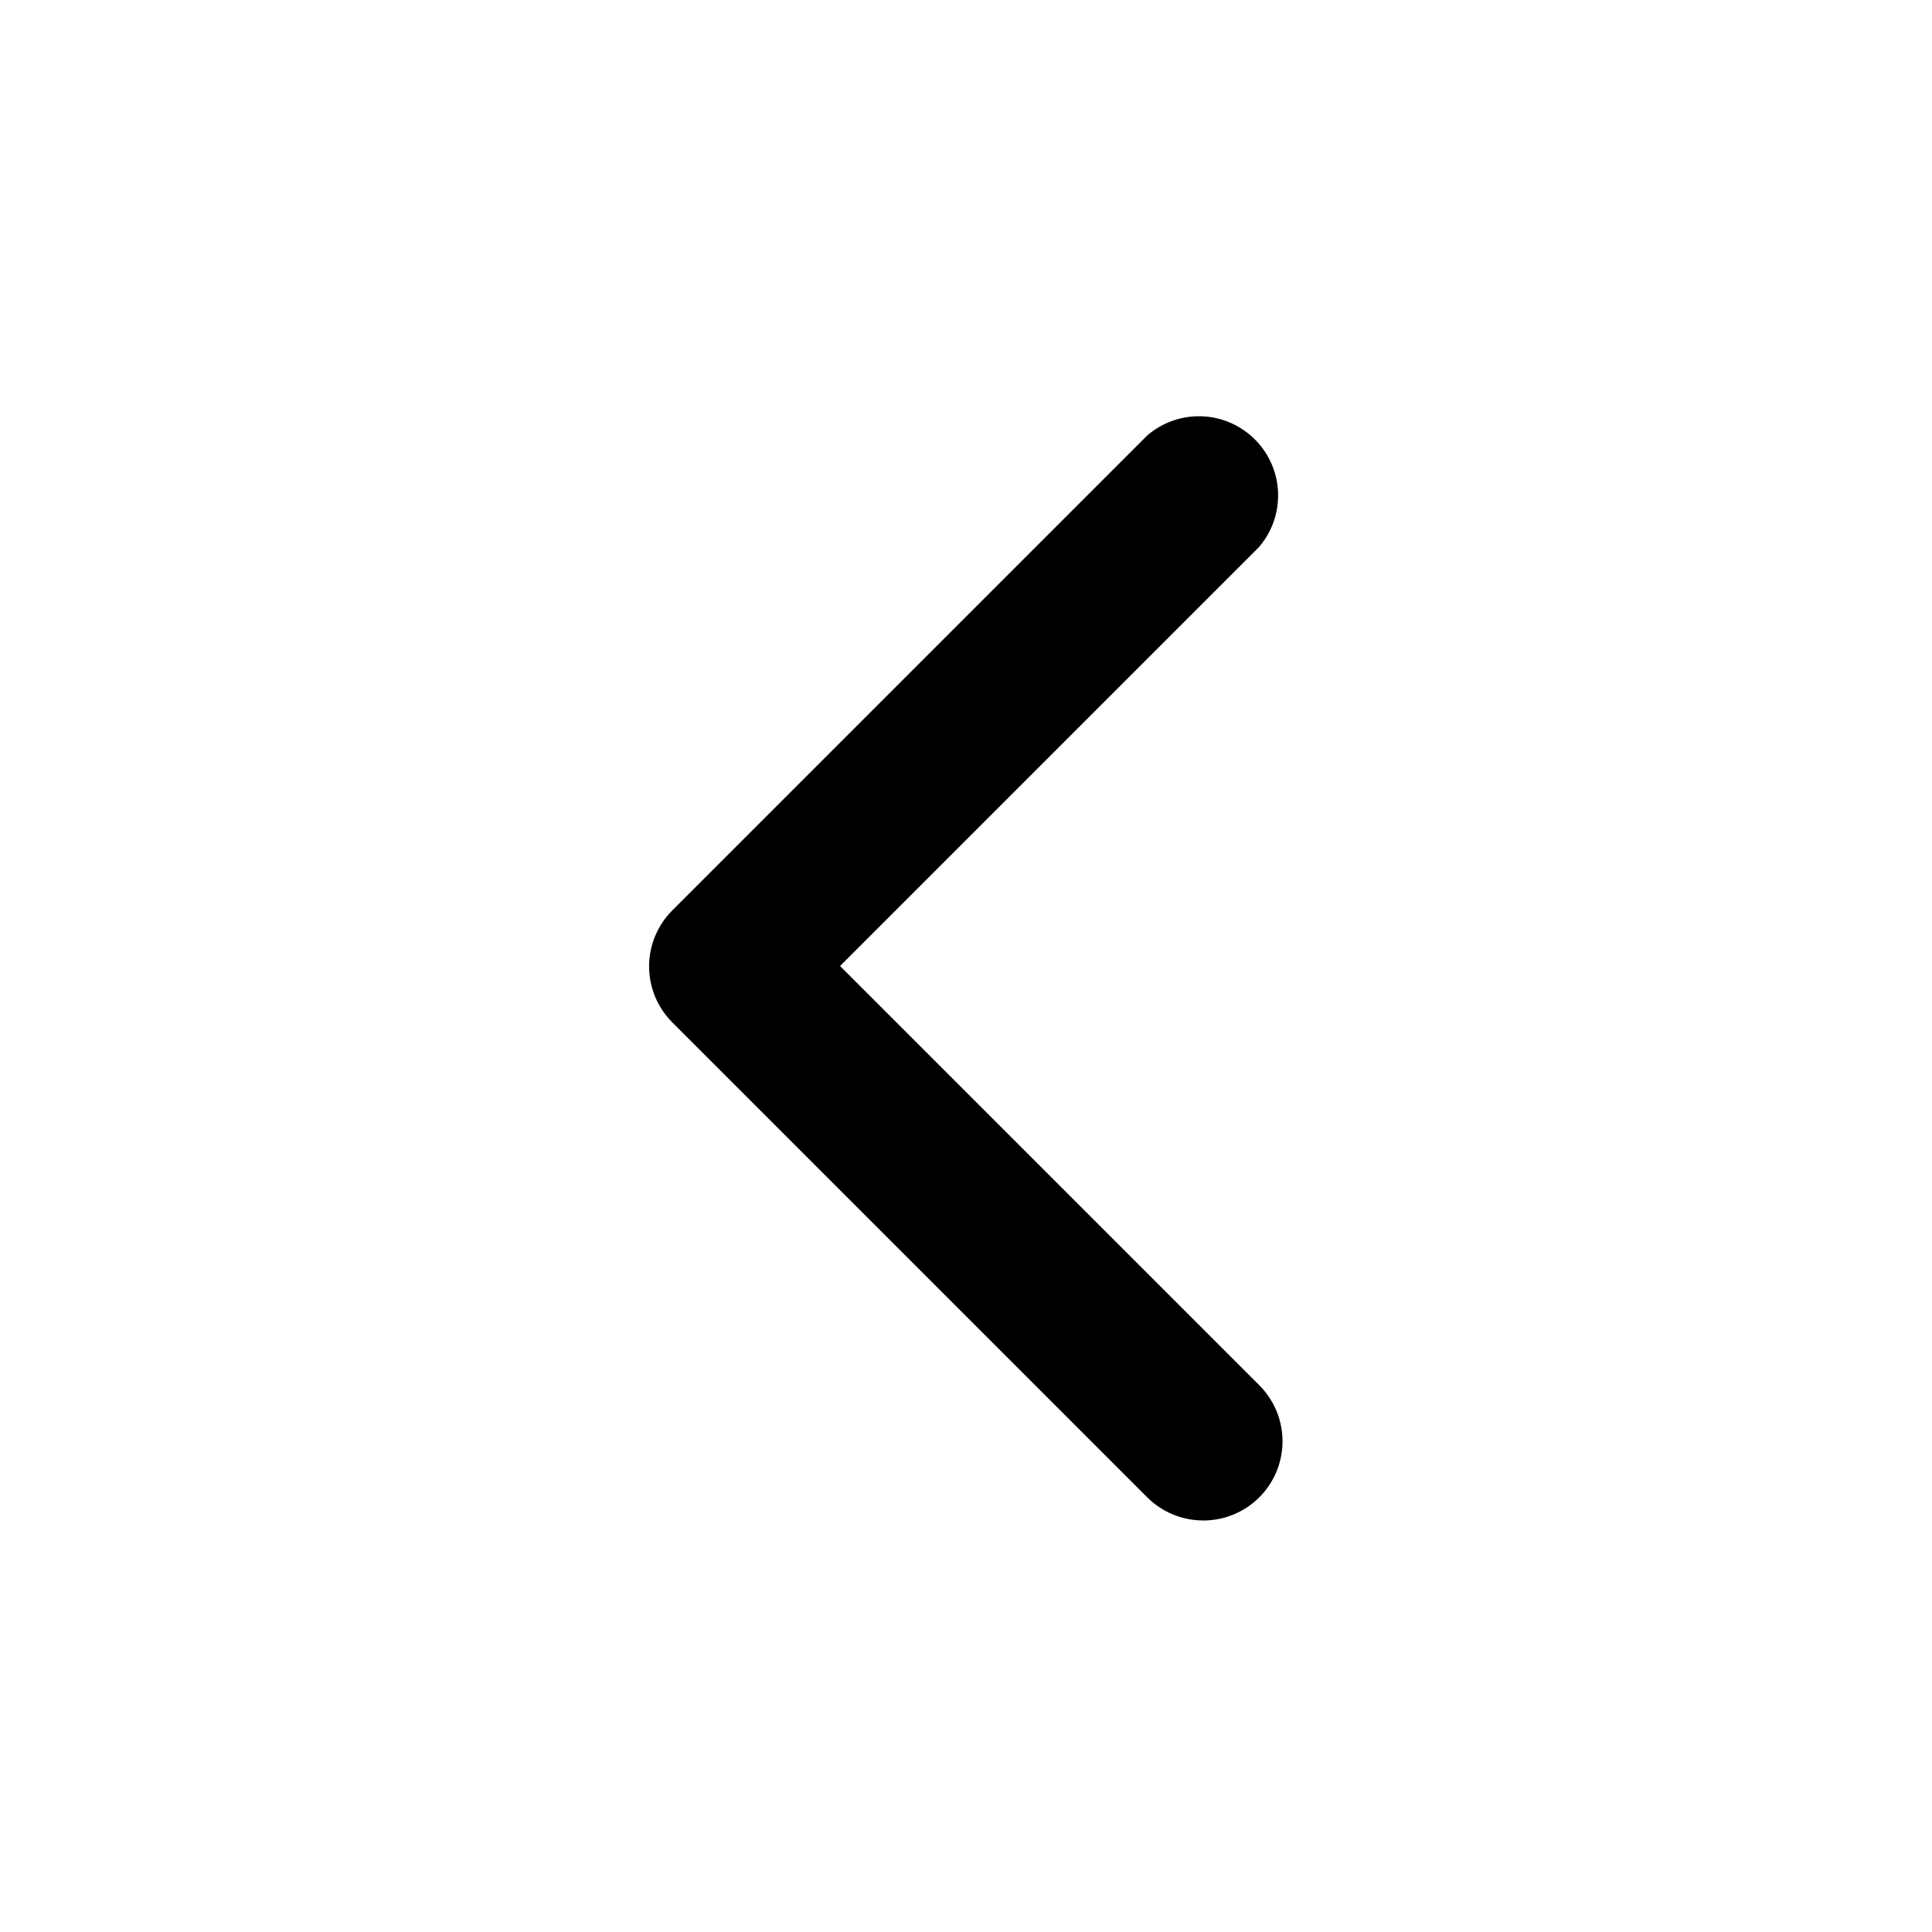 <?xml version="1.0" encoding="UTF-8"?>
<!-- Uploaded to: ICON Repo, www.iconrepo.com, Generator: ICON Repo Mixer Tools -->
<svg fill="#000000" width="800px" height="800px" version="1.1" viewBox="144 144 512 512" xmlns="http://www.w3.org/2000/svg">
 <path d="m462.98 546.94c-5.582 0.035-10.945-2.156-14.906-6.086l-125.95-125.95c-3.91-3.934-6.106-9.254-6.106-14.801 0-5.543 2.195-10.863 6.106-14.797l125.95-125.95c5.402-4.629 12.785-6.203 19.609-4.188 6.82 2.019 12.156 7.356 14.176 14.18 2.016 6.82 0.441 14.203-4.188 19.605l-111.05 111.05 111.05 111.05c3.953 3.922 6.188 9.25 6.211 14.816 0.023 5.566-2.168 10.918-6.086 14.871-3.922 3.953-9.25 6.184-14.816 6.207z"/>
</svg>